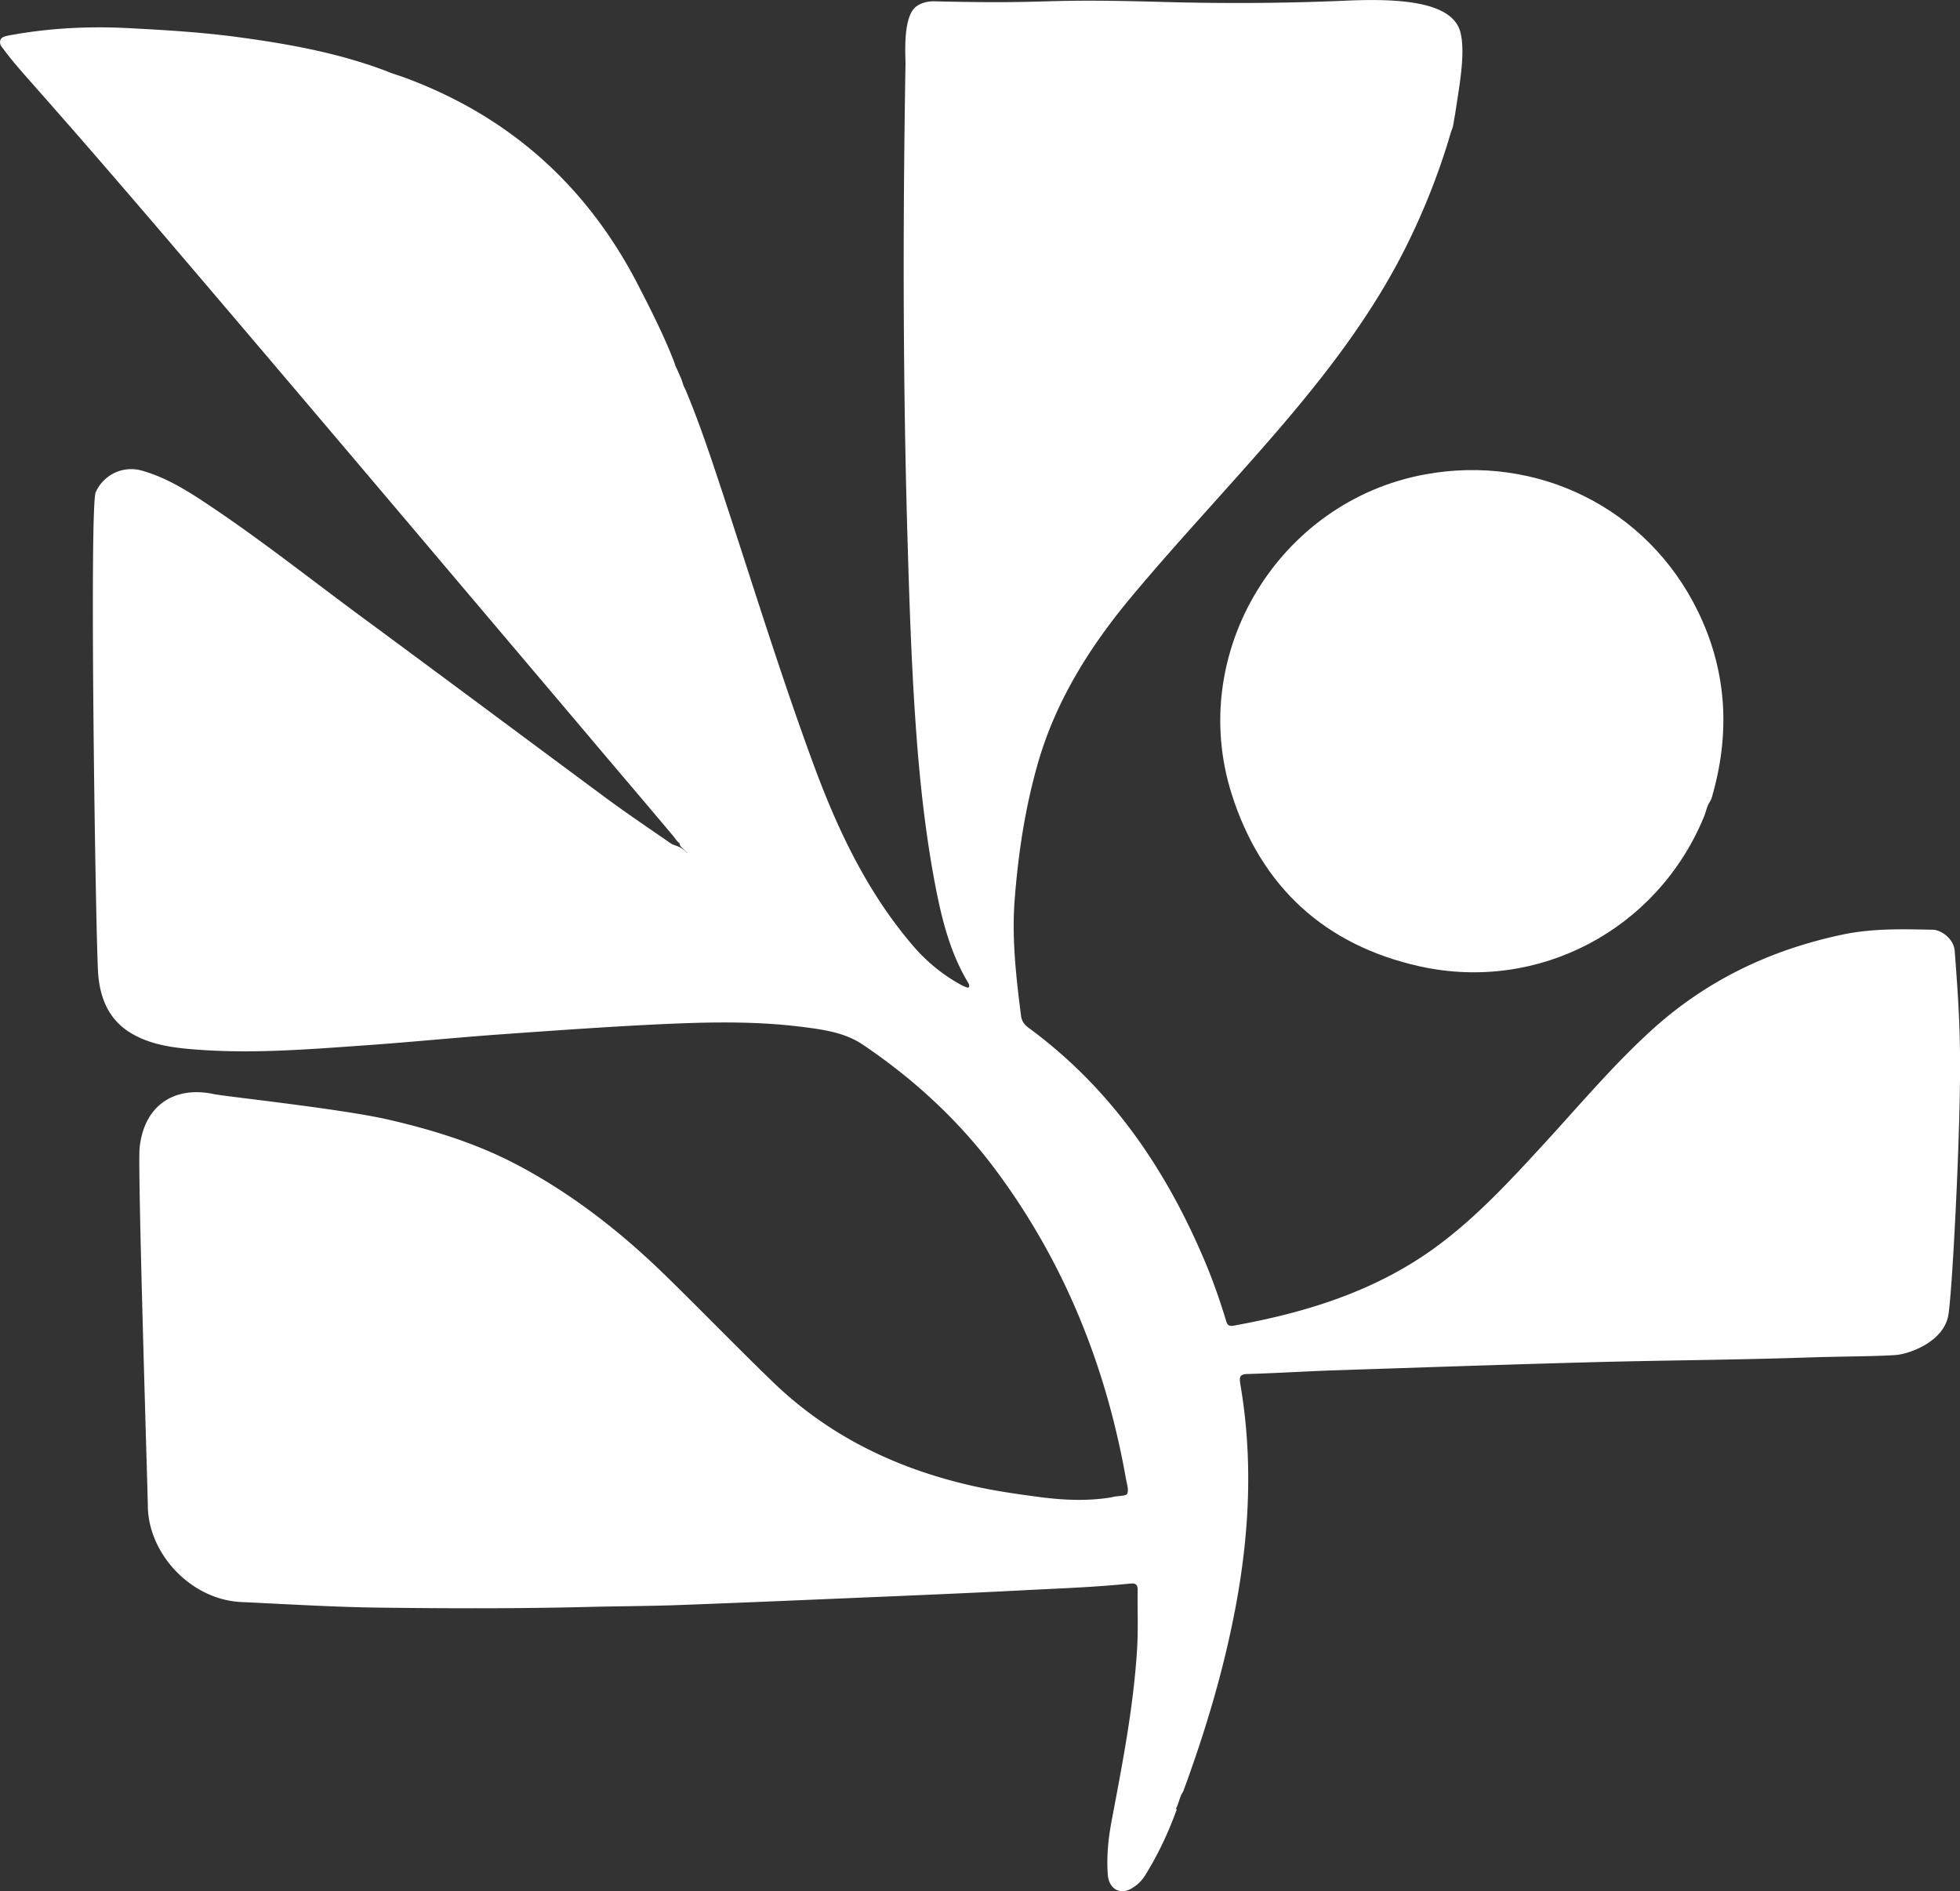 <svg xmlns="http://www.w3.org/2000/svg" id="Layer_2" data-name="Layer 2" viewBox="0 0 118.77 114.6"><rect x="0" y="0" width="118.77" height="114.6" fill="#333333" stroke="none"/><defs><style>.cls-1{fill:#fff;stroke-width:0}</style></defs><g id="Layer_1-2" data-name="Layer 1"><path d="M71.31 109.64c-.5 1.39-1.13 2.73-1.91 3.99-.21.34-.49.61-.84.81-.71.41-1.36 0-1.43-.82-.08-1.08.02-2.16.22-3.22.65-3.45 1.33-6.9 1.55-10.41.08-1.21.02-2.44.04-3.65 0-.34-.15-.41-.45-.38-2.24.23-4.49.3-6.74.42-2.31.12-4.62.22-6.93.32-4.54.19-9.08.39-13.63.56-1.91.07-3.82.07-5.73.12-4.1.1-8.2.09-12.31.04-2.84-.03-5.68-.21-8.52-.34-3.07-.14-5.61-2.92-5.67-5.75-.02-1.32-.63-20.58-.5-21.78.29-2.7 2.24-3.74 4.5-3.25.65.14 7.72.89 10.55 1.54 2.69.62 5.32 1.43 7.78 2.72 3.46 1.82 6.49 4.22 9.26 6.95 2.1 2.06 4.15 4.17 6.27 6.22 3.43 3.32 7.58 5.3 12.2 6.33 1.35.3 2.71.49 4.08.67 1.42.18 2.85.24 4.27 0l.12-.03c.29-.06.76-.04.82-.19.1-.26-.04-.63-.09-.95C67 82.7 64.45 76.4 60.27 70.81c-2.22-2.96-4.92-5.44-7.99-7.51-1.08-.73-2.38-.91-3.65-1.07-3.3-.42-6.61-.27-9.91-.1-2.94.16-5.87.37-8.81.58-2.53.19-5.05.44-7.58.62-3.7.26-7.41.58-11.13.21-1.18-.12-2.33-.35-3.35-.99-1.28-.81-1.78-2.08-1.9-3.51-.15-1.9-.55-28.31-.15-29.21a2.354 2.354 0 0 1 2.77-1.32c1.54.43 2.87 1.28 4.18 2.16 3.12 2.09 6.06 4.42 9.08 6.65 4.98 3.67 9.94 7.37 14.91 11.05 1.29.95 2.61 1.84 3.93 2.75.1.07.22.09.33.14.12.04.23.09.33.16.11.07.21.15.28.25.01 0 0 .04.03.01-.1-.12-.21-.22-.32-.32-.08-.07-.14-.15-.14-.26l-.03.02.03-.02c-.17-.12-.27-.3-.4-.46-1.45-1.72-2.91-3.44-4.36-5.15-3.81-4.51-7.63-9.01-11.44-13.52-4.55-5.37-9.1-10.74-13.67-16.1C1.57 4.44 1.44 4.65.04 2.75c-.02-.07-.07-.22 0-.36.09-.17.33-.2.44-.23 2.38-.45 4.79-.58 7.21-.46 2.35.12 4.7.26 7.03.59 2.98.41 5.93.96 8.75 2.04.32.14.66.23.99.35 6.35 2.33 11.06 6.52 14.17 12.52.77 1.49 1.53 2.99 2.15 4.55.09.2.13.42.24.61.09.2.17.4.26.59.08.21.12.43.24.62.88 2.09 1.59 4.25 2.3 6.4 1.8 5.46 3.49 10.96 5.48 16.36 1.44 3.91 3.21 7.66 5.94 10.88.9 1.07 1.95 1.93 3.19 2.57.13.02.36.21.28-.16-1.11-1.81-1.62-3.83-2.02-5.89-.64-3.33-.99-6.69-1.22-10.08-.26-3.81-.38-7.61-.49-11.43-.27-9.45-.27-18.9-.11-28.35 0-.59-.17-2.9.67-3.49.31-.22.7-.31 1.08-.3 7.67.18 5.84-.19 13.91.04 3.68.1 7.36.08 11.04-.08 3.35-.15 6.47.08 6.93 1.93.33 1.32-.12 3.5-.33 4.99-.08.33-.08.68-.23.99-.69 2.38-1.59 4.68-2.69 6.9-1.95 3.94-4.57 7.41-7.4 10.74-3.04 3.57-6.27 6.96-9.28 10.56-2.5 3-4.56 6.25-5.66 10.04-.78 2.7-1.2 5.46-1.42 8.26-.19 2.39.08 4.74.38 7.1.04.34.21.55.47.74 5.02 3.69 8.37 8.63 10.74 14.31.46 1.11.85 2.23 1.2 3.38.07.23.11.42.48.35 4.43-.8 8.66-2.11 12.34-4.83 2.43-1.8 4.46-4.01 6.49-6.22 2.14-2.33 4.18-4.76 6.53-6.89 3.3-2.99 7.16-4.83 11.5-5.75 1.83-.39 3.67-.34 5.51-.3.43 0 1.26.49 1.32 1.3.22 2.9.35 4.87.32 7.73-.05 4.84-.48 12.86-.7 14.28-.26 1.69-2.44 2.41-3.2 2.46-1.33.09-3.29.08-5.35.15-4.4.15-8.81.17-13.21.29-5.17.14-10.35.32-15.52.49-1.72.06-3.45.17-5.17.22-.5.01-.53.17-.46.62.75 4.37.57 8.73-.21 13.08-.71 3.94-1.84 7.76-3.22 11.51-.03.09-.09.18-.14.27-.13.29-.19.6-.34.88l.06.02z" class="cls-1"/><path d="M103.24 49.53c-2.82 6.8-10 10.62-17.2 9.03-5.77-1.28-9.62-4.83-11.4-10.43-2.73-8.58 2.86-17.75 11.7-19.38 6.83-1.26 13.5 2.05 16.54 8.28 1.71 3.49 1.97 7.15.96 10.9-.07.21-.09.45-.22.64-.2.29-.24.65-.38.96z" class="cls-1"/></g></svg>